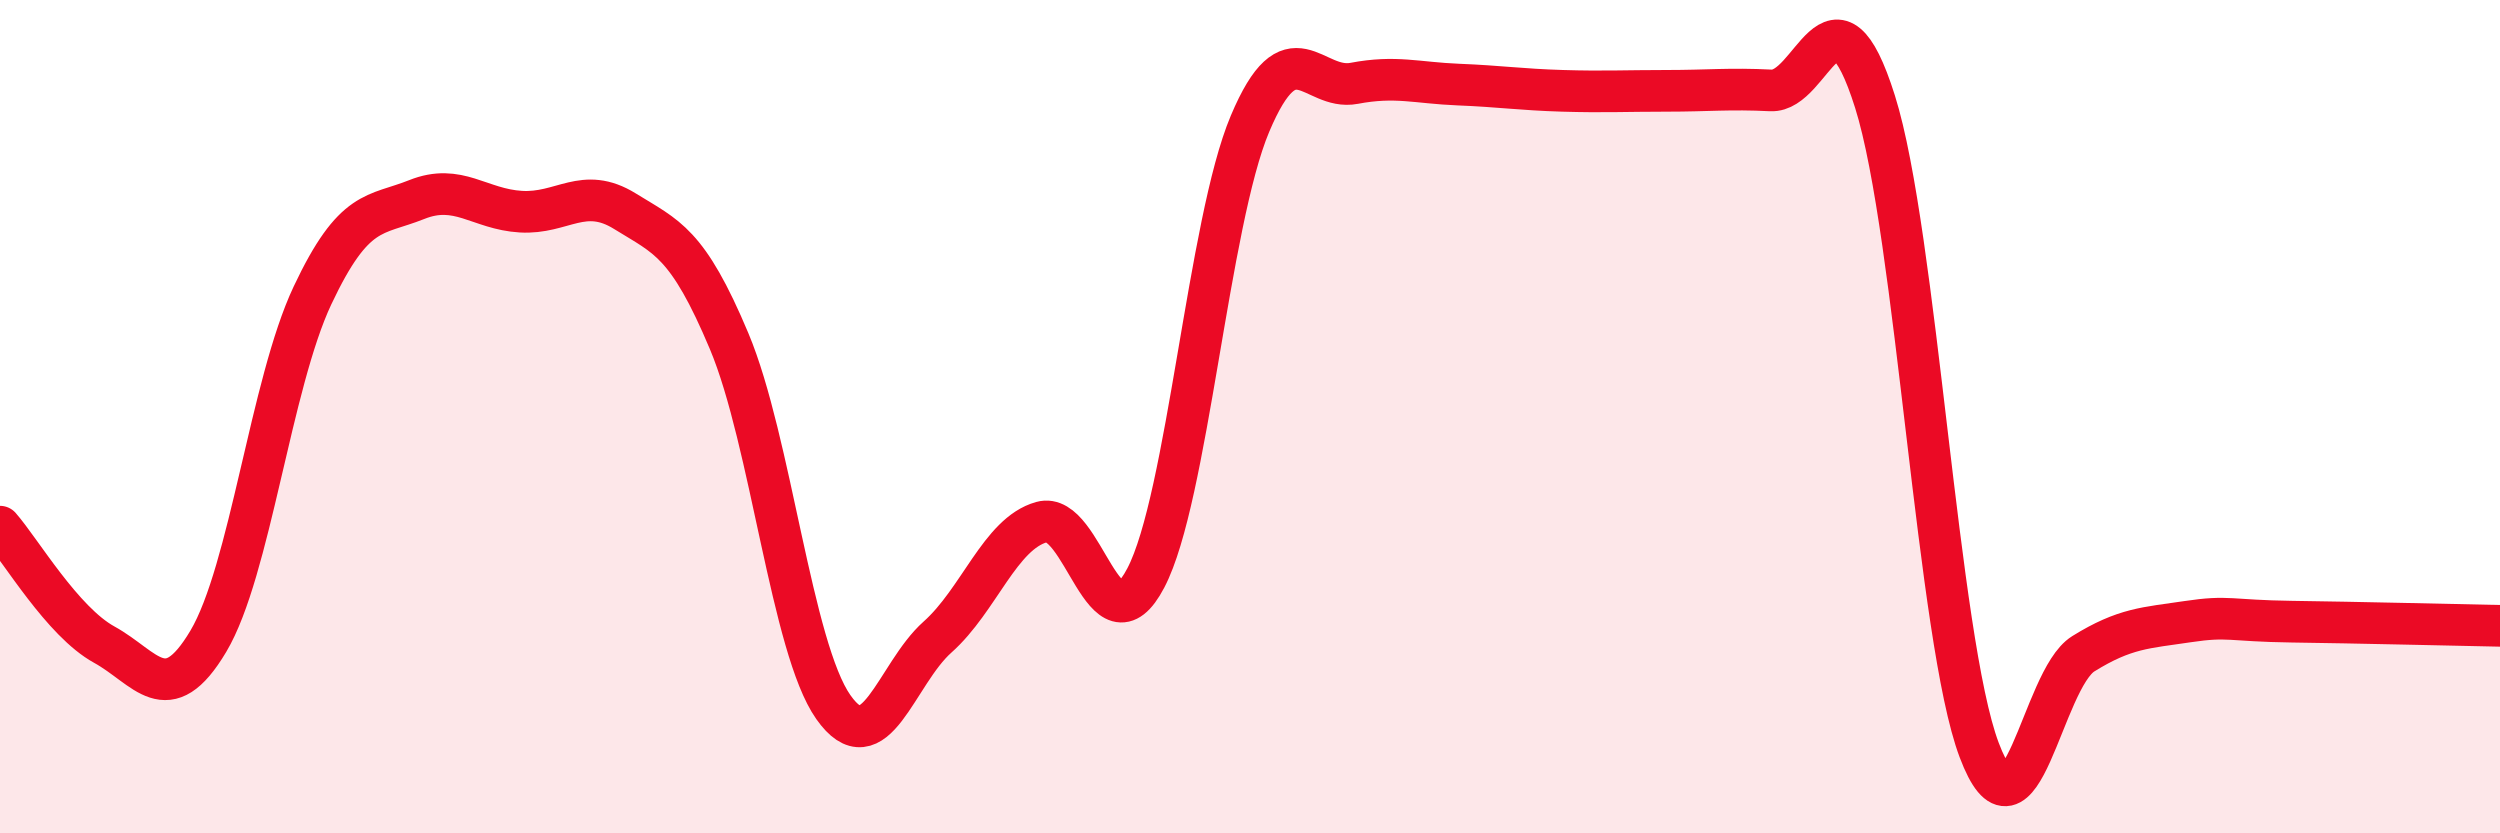 
    <svg width="60" height="20" viewBox="0 0 60 20" xmlns="http://www.w3.org/2000/svg">
      <path
        d="M 0,12.64 C 0.5,13.21 1.5,14.92 2.5,15.47 C 3.5,16.02 4,17.07 5,15.39 C 6,13.71 6.5,9.21 7.5,7.09 C 8.5,4.97 9,5.19 10,4.79 C 11,4.39 11.5,5.02 12.5,5.08 C 13.5,5.14 14,4.45 15,5.07 C 16,5.69 16.5,5.81 17.5,8.19 C 18.5,10.57 19,15.55 20,16.97 C 21,18.39 21.5,16.18 22.5,15.29 C 23.5,14.4 24,12.81 25,12.53 C 26,12.25 26.5,15.78 27.5,13.87 C 28.5,11.96 29,5.34 30,2.97 C 31,0.6 31.5,2.19 32.5,2 C 33.5,1.81 34,1.99 35,2.03 C 36,2.07 36.5,2.15 37.5,2.18 C 38.5,2.21 39,2.18 40,2.18 C 41,2.18 41.5,2.12 42.5,2.17 C 43.5,2.22 44,-0.73 45,2.44 C 46,5.61 46.5,15.35 47.5,18 C 48.5,20.65 49,16.31 50,15.69 C 51,15.07 51.5,15.07 52.5,14.92 C 53.5,14.77 53.5,14.9 55,14.92 C 56.5,14.94 59,15 60,15.02L60 20L0 20Z"
        fill="#EB0A25"
        opacity="0.1"
        stroke-linecap="round"
        stroke-linejoin="round"
      />
      <path
        d="M 0,12.64 C 0.5,13.21 1.5,14.92 2.5,15.47 C 3.5,16.02 4,17.07 5,15.39 C 6,13.71 6.5,9.21 7.5,7.09 C 8.5,4.97 9,5.19 10,4.79 C 11,4.39 11.5,5.02 12.5,5.08 C 13.5,5.14 14,4.45 15,5.07 C 16,5.69 16.5,5.81 17.5,8.19 C 18.5,10.57 19,15.55 20,16.97 C 21,18.39 21.5,16.18 22.5,15.29 C 23.5,14.4 24,12.81 25,12.53 C 26,12.25 26.5,15.78 27.5,13.87 C 28.5,11.96 29,5.34 30,2.97 C 31,0.6 31.5,2.19 32.5,2 C 33.5,1.81 34,1.99 35,2.03 C 36,2.07 36.5,2.15 37.5,2.18 C 38.5,2.21 39,2.18 40,2.18 C 41,2.18 41.5,2.12 42.5,2.17 C 43.5,2.22 44,-0.73 45,2.44 C 46,5.61 46.5,15.35 47.5,18 C 48.5,20.65 49,16.31 50,15.69 C 51,15.07 51.5,15.07 52.5,14.92 C 53.5,14.77 53.5,14.9 55,14.92 C 56.5,14.94 59,15 60,15.02"
        stroke="#EB0A25"
        stroke-width="1"
        fill="none"
        stroke-linecap="round"
        stroke-linejoin="round"
      />
    </svg>
  